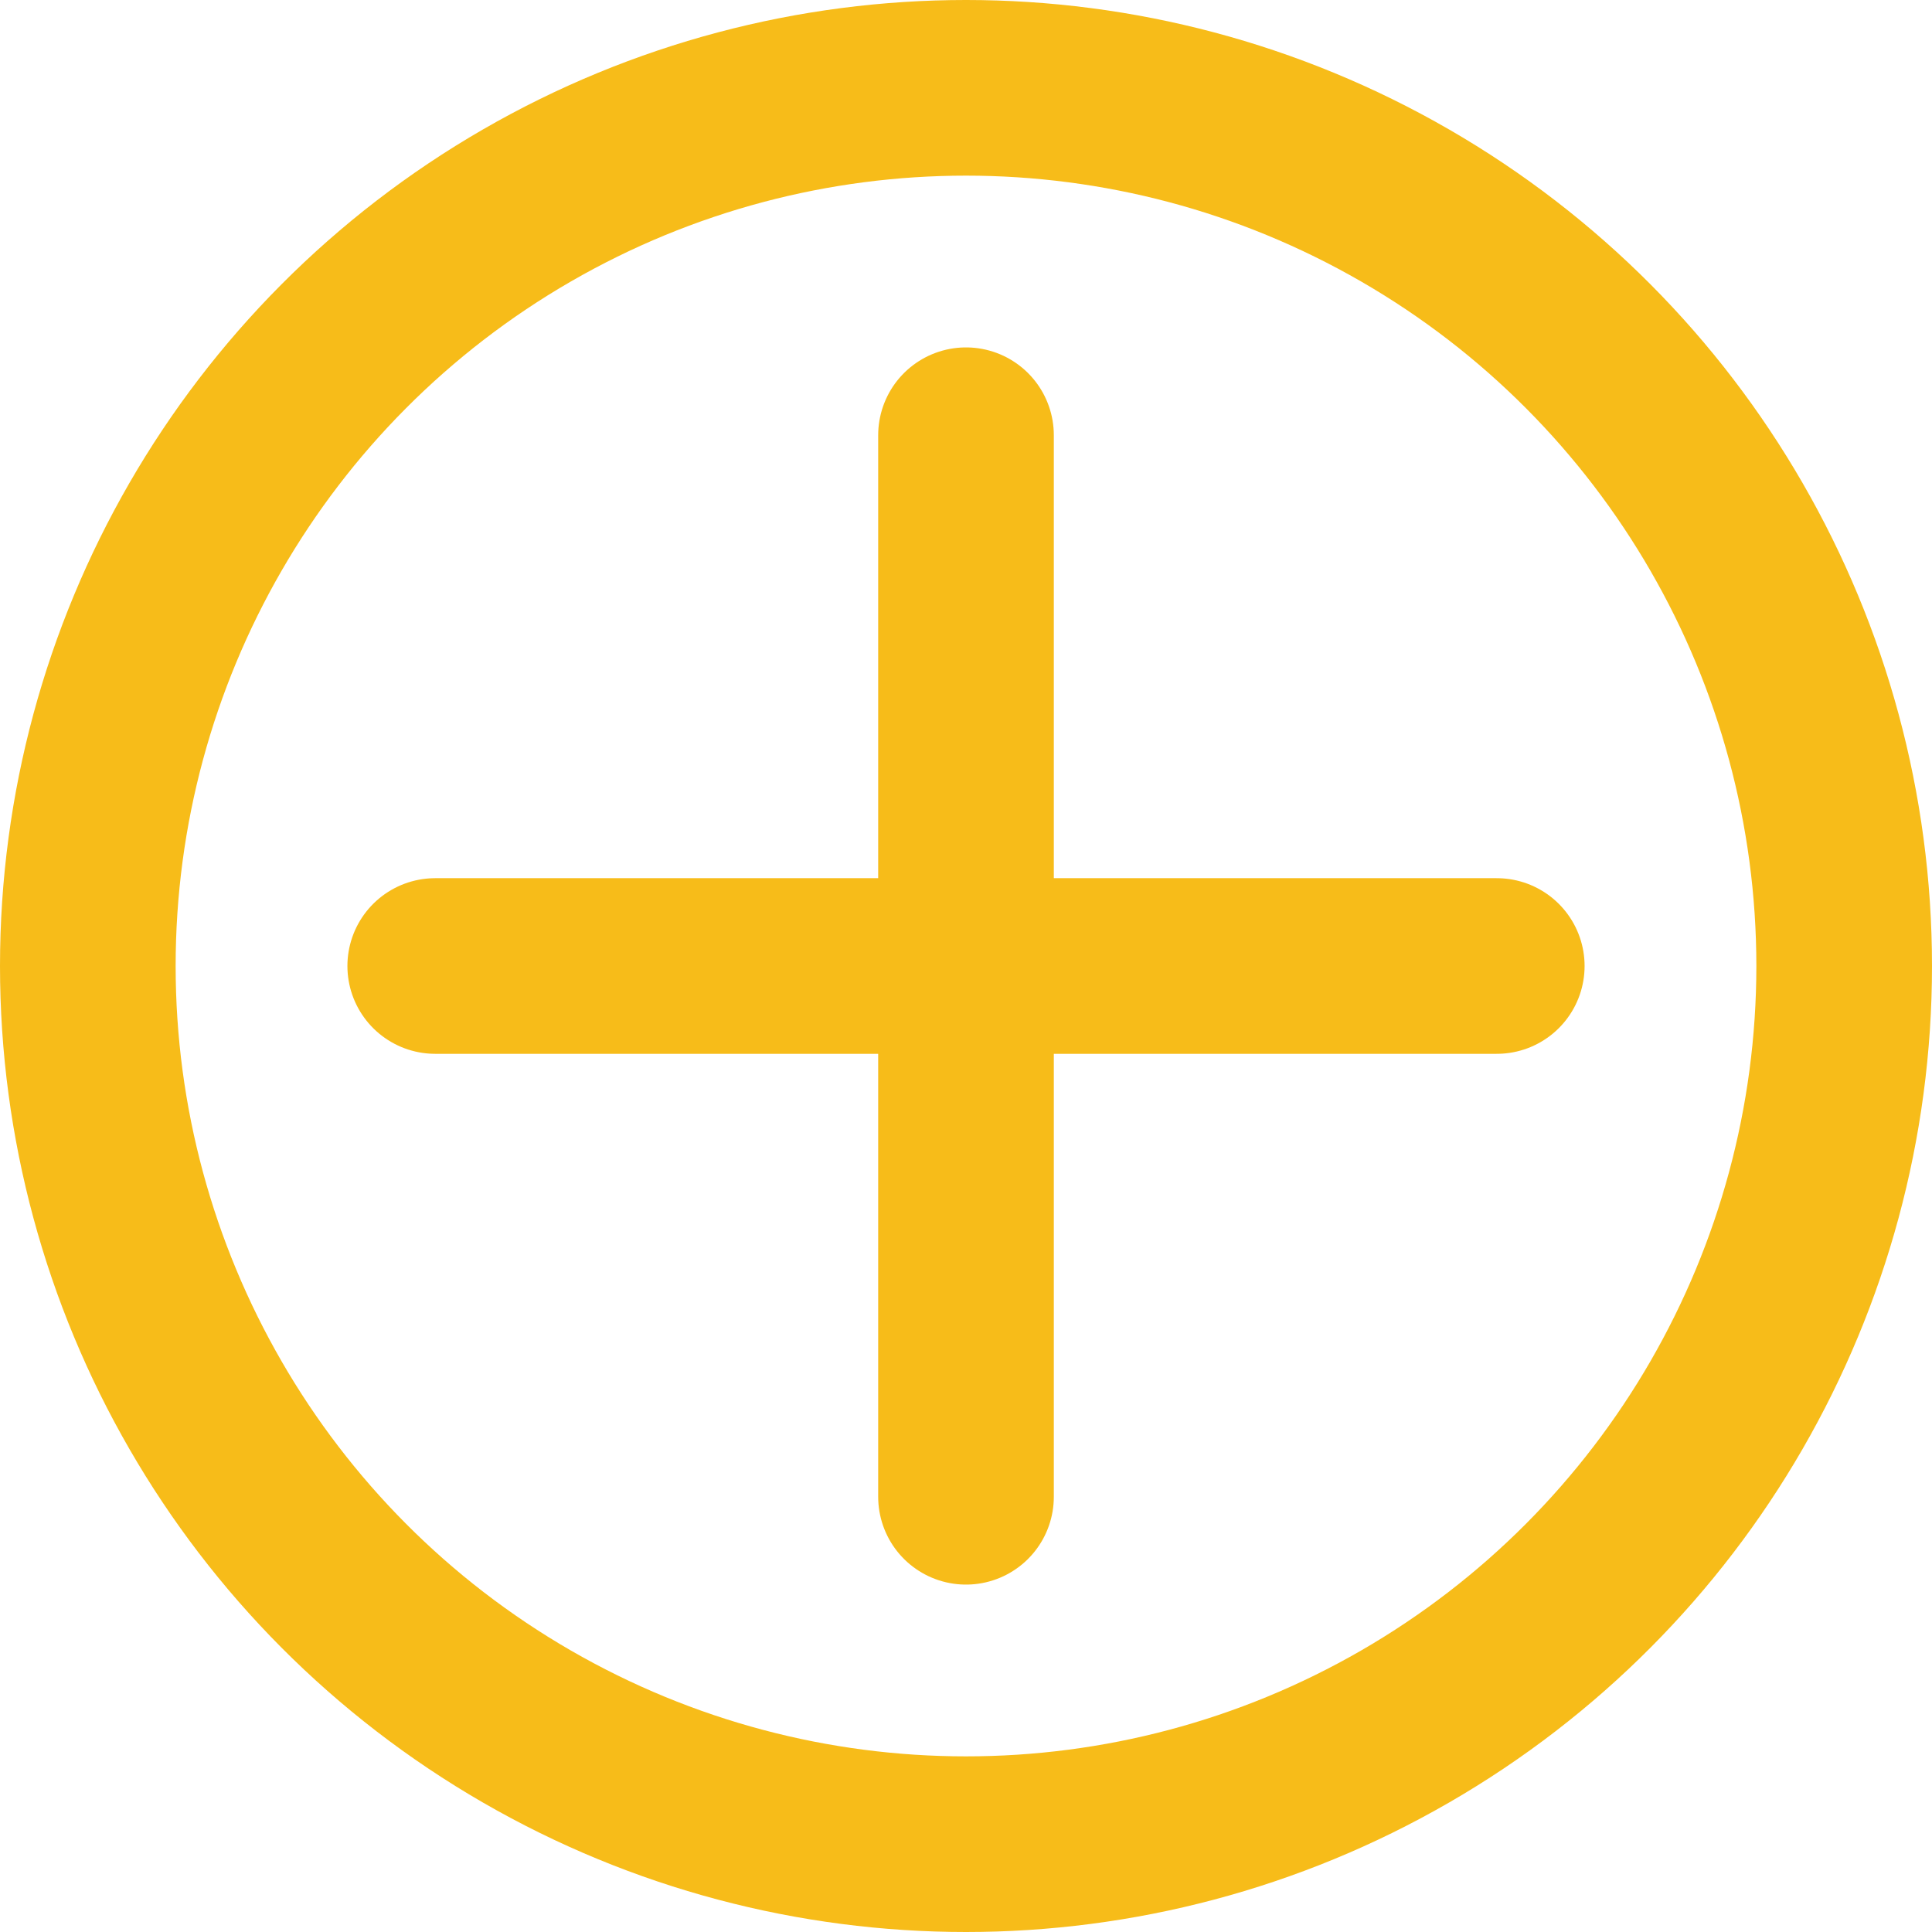 <?xml version="1.0" encoding="UTF-8"?>
<svg id="Layer_2" data-name="Layer 2" xmlns="http://www.w3.org/2000/svg" viewBox="0 0 55 55">
  <defs>
    <style>
      .cls-1, .cls-2 {
        fill: none;
        stroke: #f7bc19;
        stroke-miterlimit: 10;
        stroke-width: 5px;
      }

      .cls-2 {
        stroke-linecap: round;
      }
    </style>
  </defs>
  <g id="Layer_1-2" data-name="Layer 1">
    <g>
      <circle class="cls-1" cx="27.5" cy="27.5" r="25"/>
      <line class="cls-2" x1="27.5" y1="12.39" x2="27.5" y2="42.61"/>
      <line class="cls-2" x1="42.61" y1="27.5" x2="12.39" y2="27.5"/>
    </g>
  </g>
</svg>